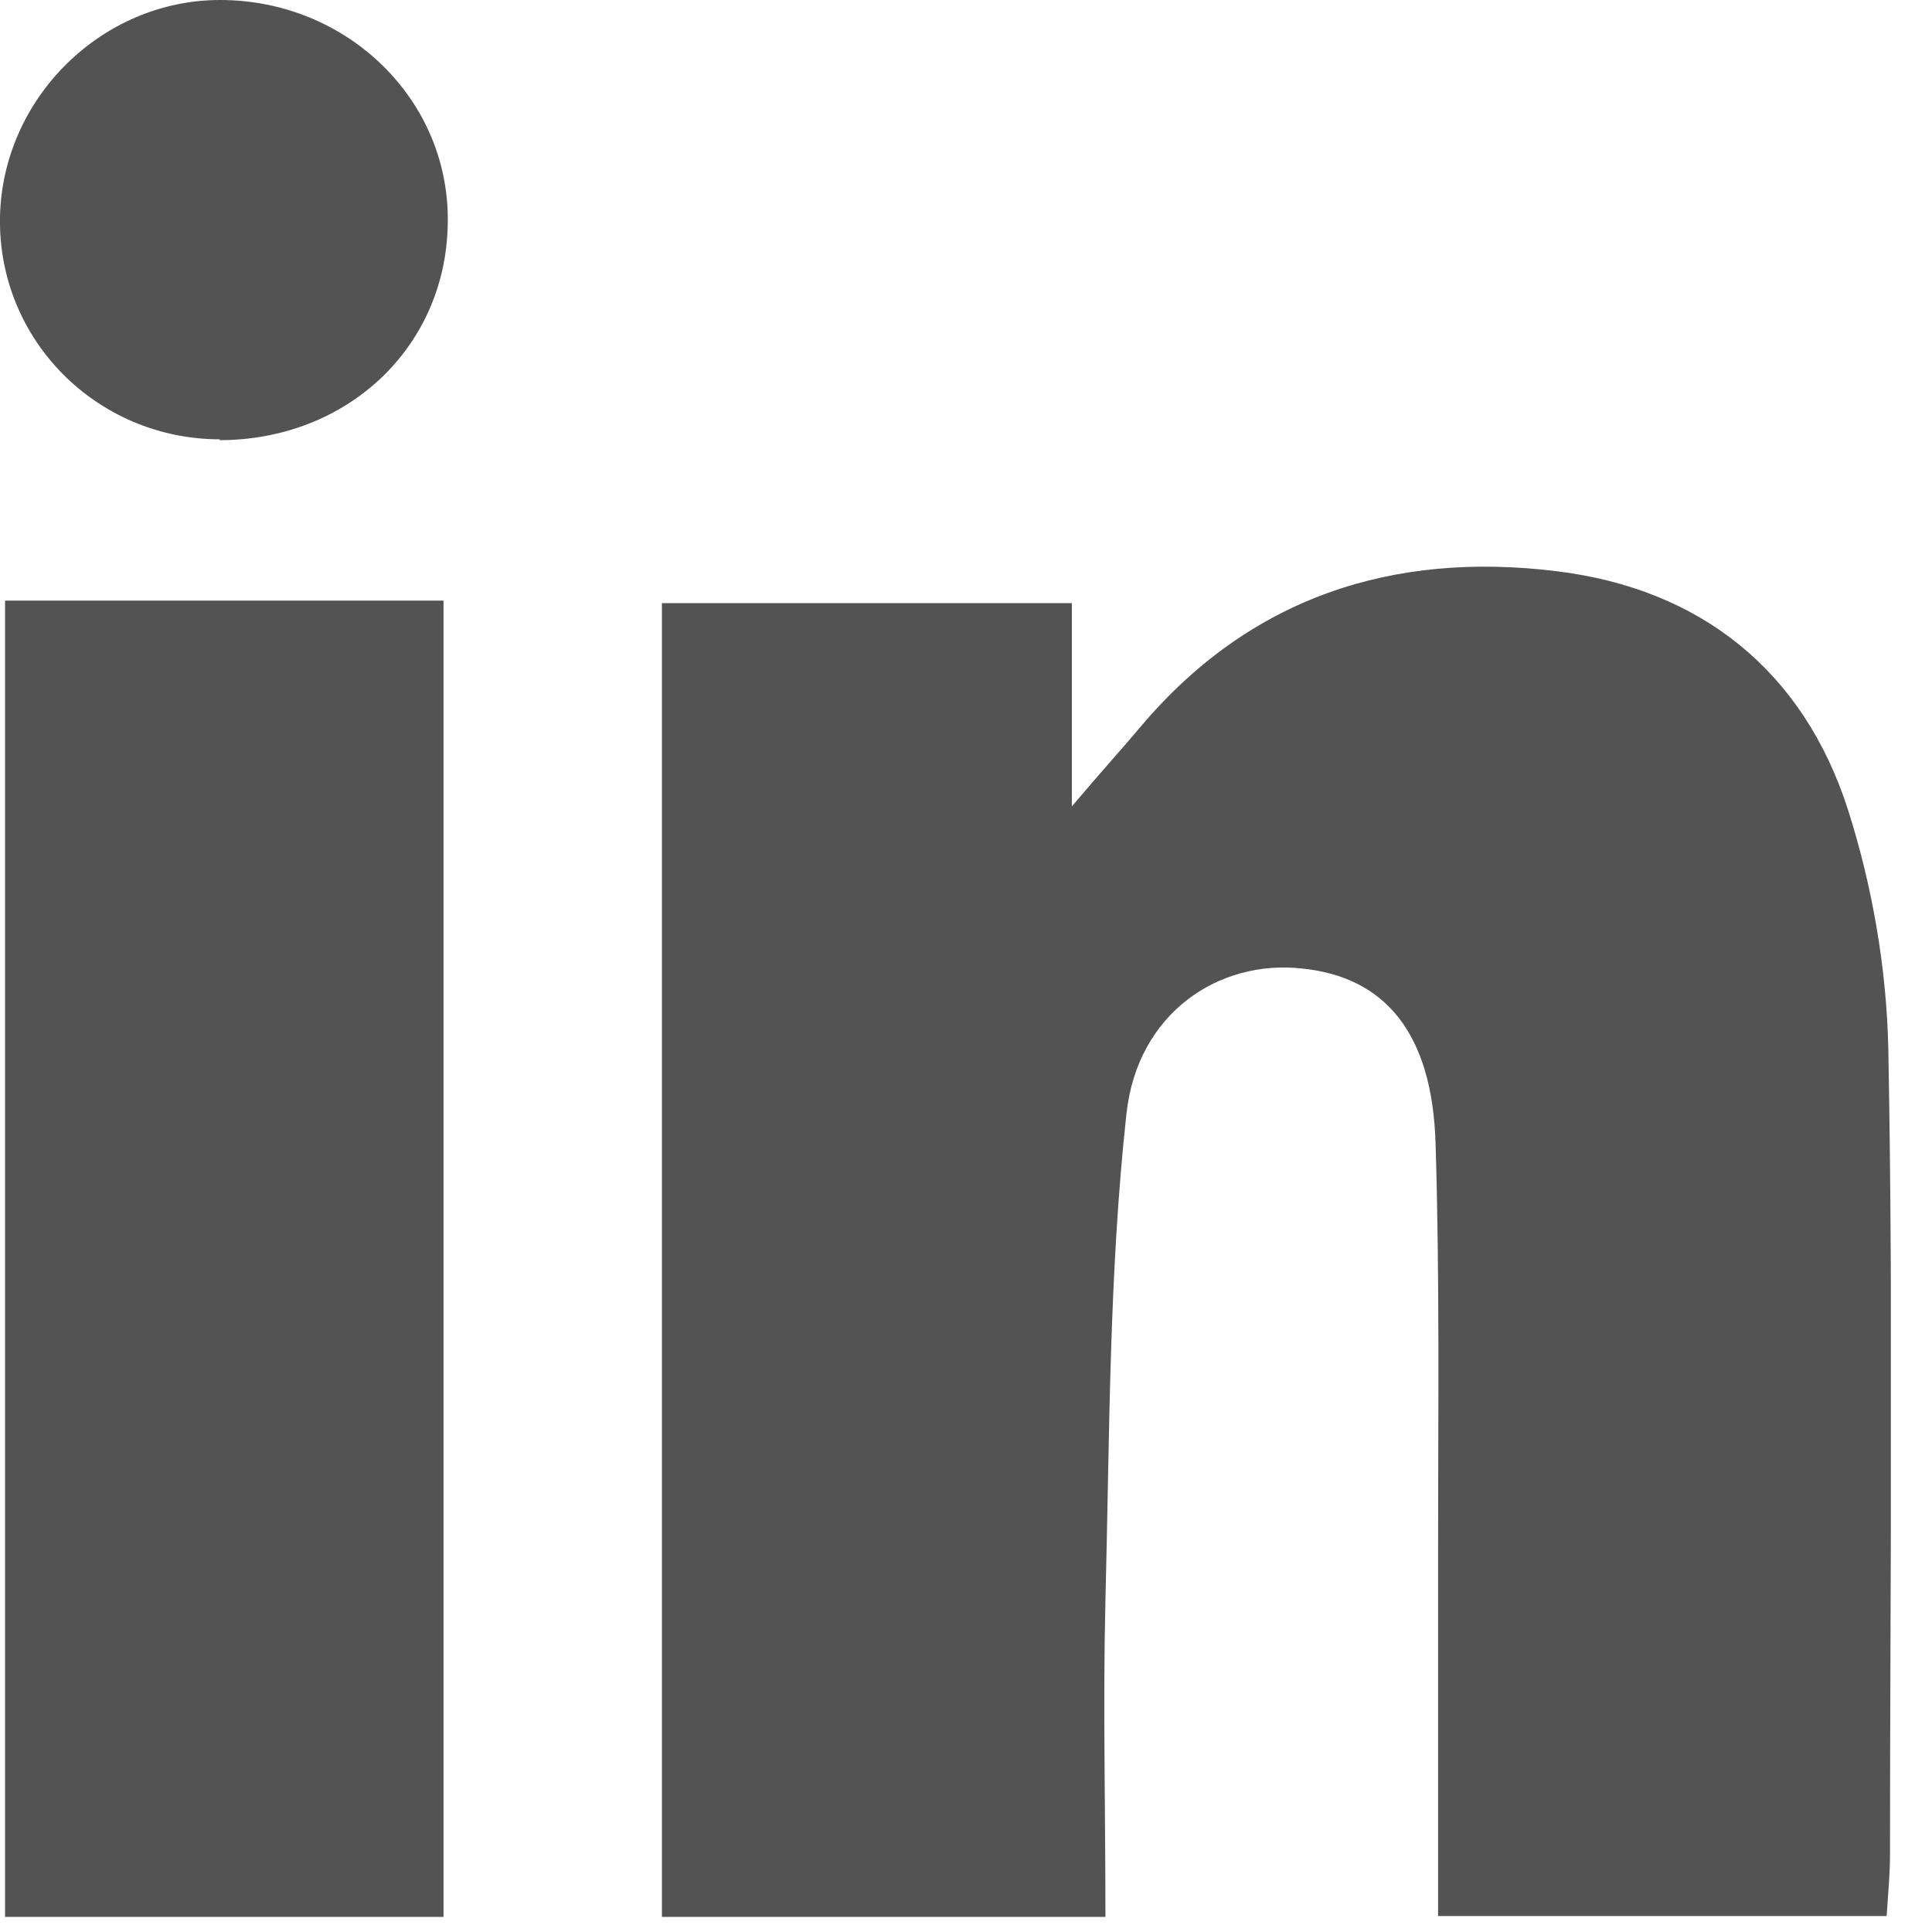 <svg width="23" height="23" viewBox="0 0 23 23" fill="none" xmlns="http://www.w3.org/2000/svg">
<g clip-path="url(#clip0_0_138)">
<path d="M13.15 22.82H7.88V7.18H12.76V9.6C13.15 9.14 13.37 8.9 13.58 8.65C14.88 7.11 16.58 6.56 18.53 6.8C20.25 7.01 21.47 7.99 22 9.64C22.29 10.55 22.46 11.53 22.48 12.49C22.54 15.69 22.5 18.89 22.5 22.08C22.5 22.3 22.48 22.52 22.46 22.81H17.12C17.12 21.34 17.12 19.89 17.12 18.45C17.12 16.83 17.14 15.22 17.09 13.61C17.05 12.3 16.49 11.63 15.5 11.53C14.51 11.42 13.54 12.06 13.41 13.26C13.2 15.18 13.21 17.12 13.16 19.05C13.13 20.27 13.16 21.5 13.16 22.84L13.15 22.82Z" fill="#535353"/>
<path d="M0.06 7.15H5.28V22.82H0.06V7.15Z" fill="#535353"/>
<path d="M2.62 5.23C1.15 5.23 -0.03 4.04 1.03001e-05 2.58C0.03 1.17 1.21 0 2.62 0C4.14 0 5.37 1.2 5.33 2.68C5.3 4.14 4.13 5.24 2.61 5.24L2.62 5.23Z" fill="#535353"/>
</g>
<defs>
<clipPath id="clip0_0_138">
<rect width="22.51" height="22.82" fill="white"/>
</clipPath>
</defs>
</svg>
